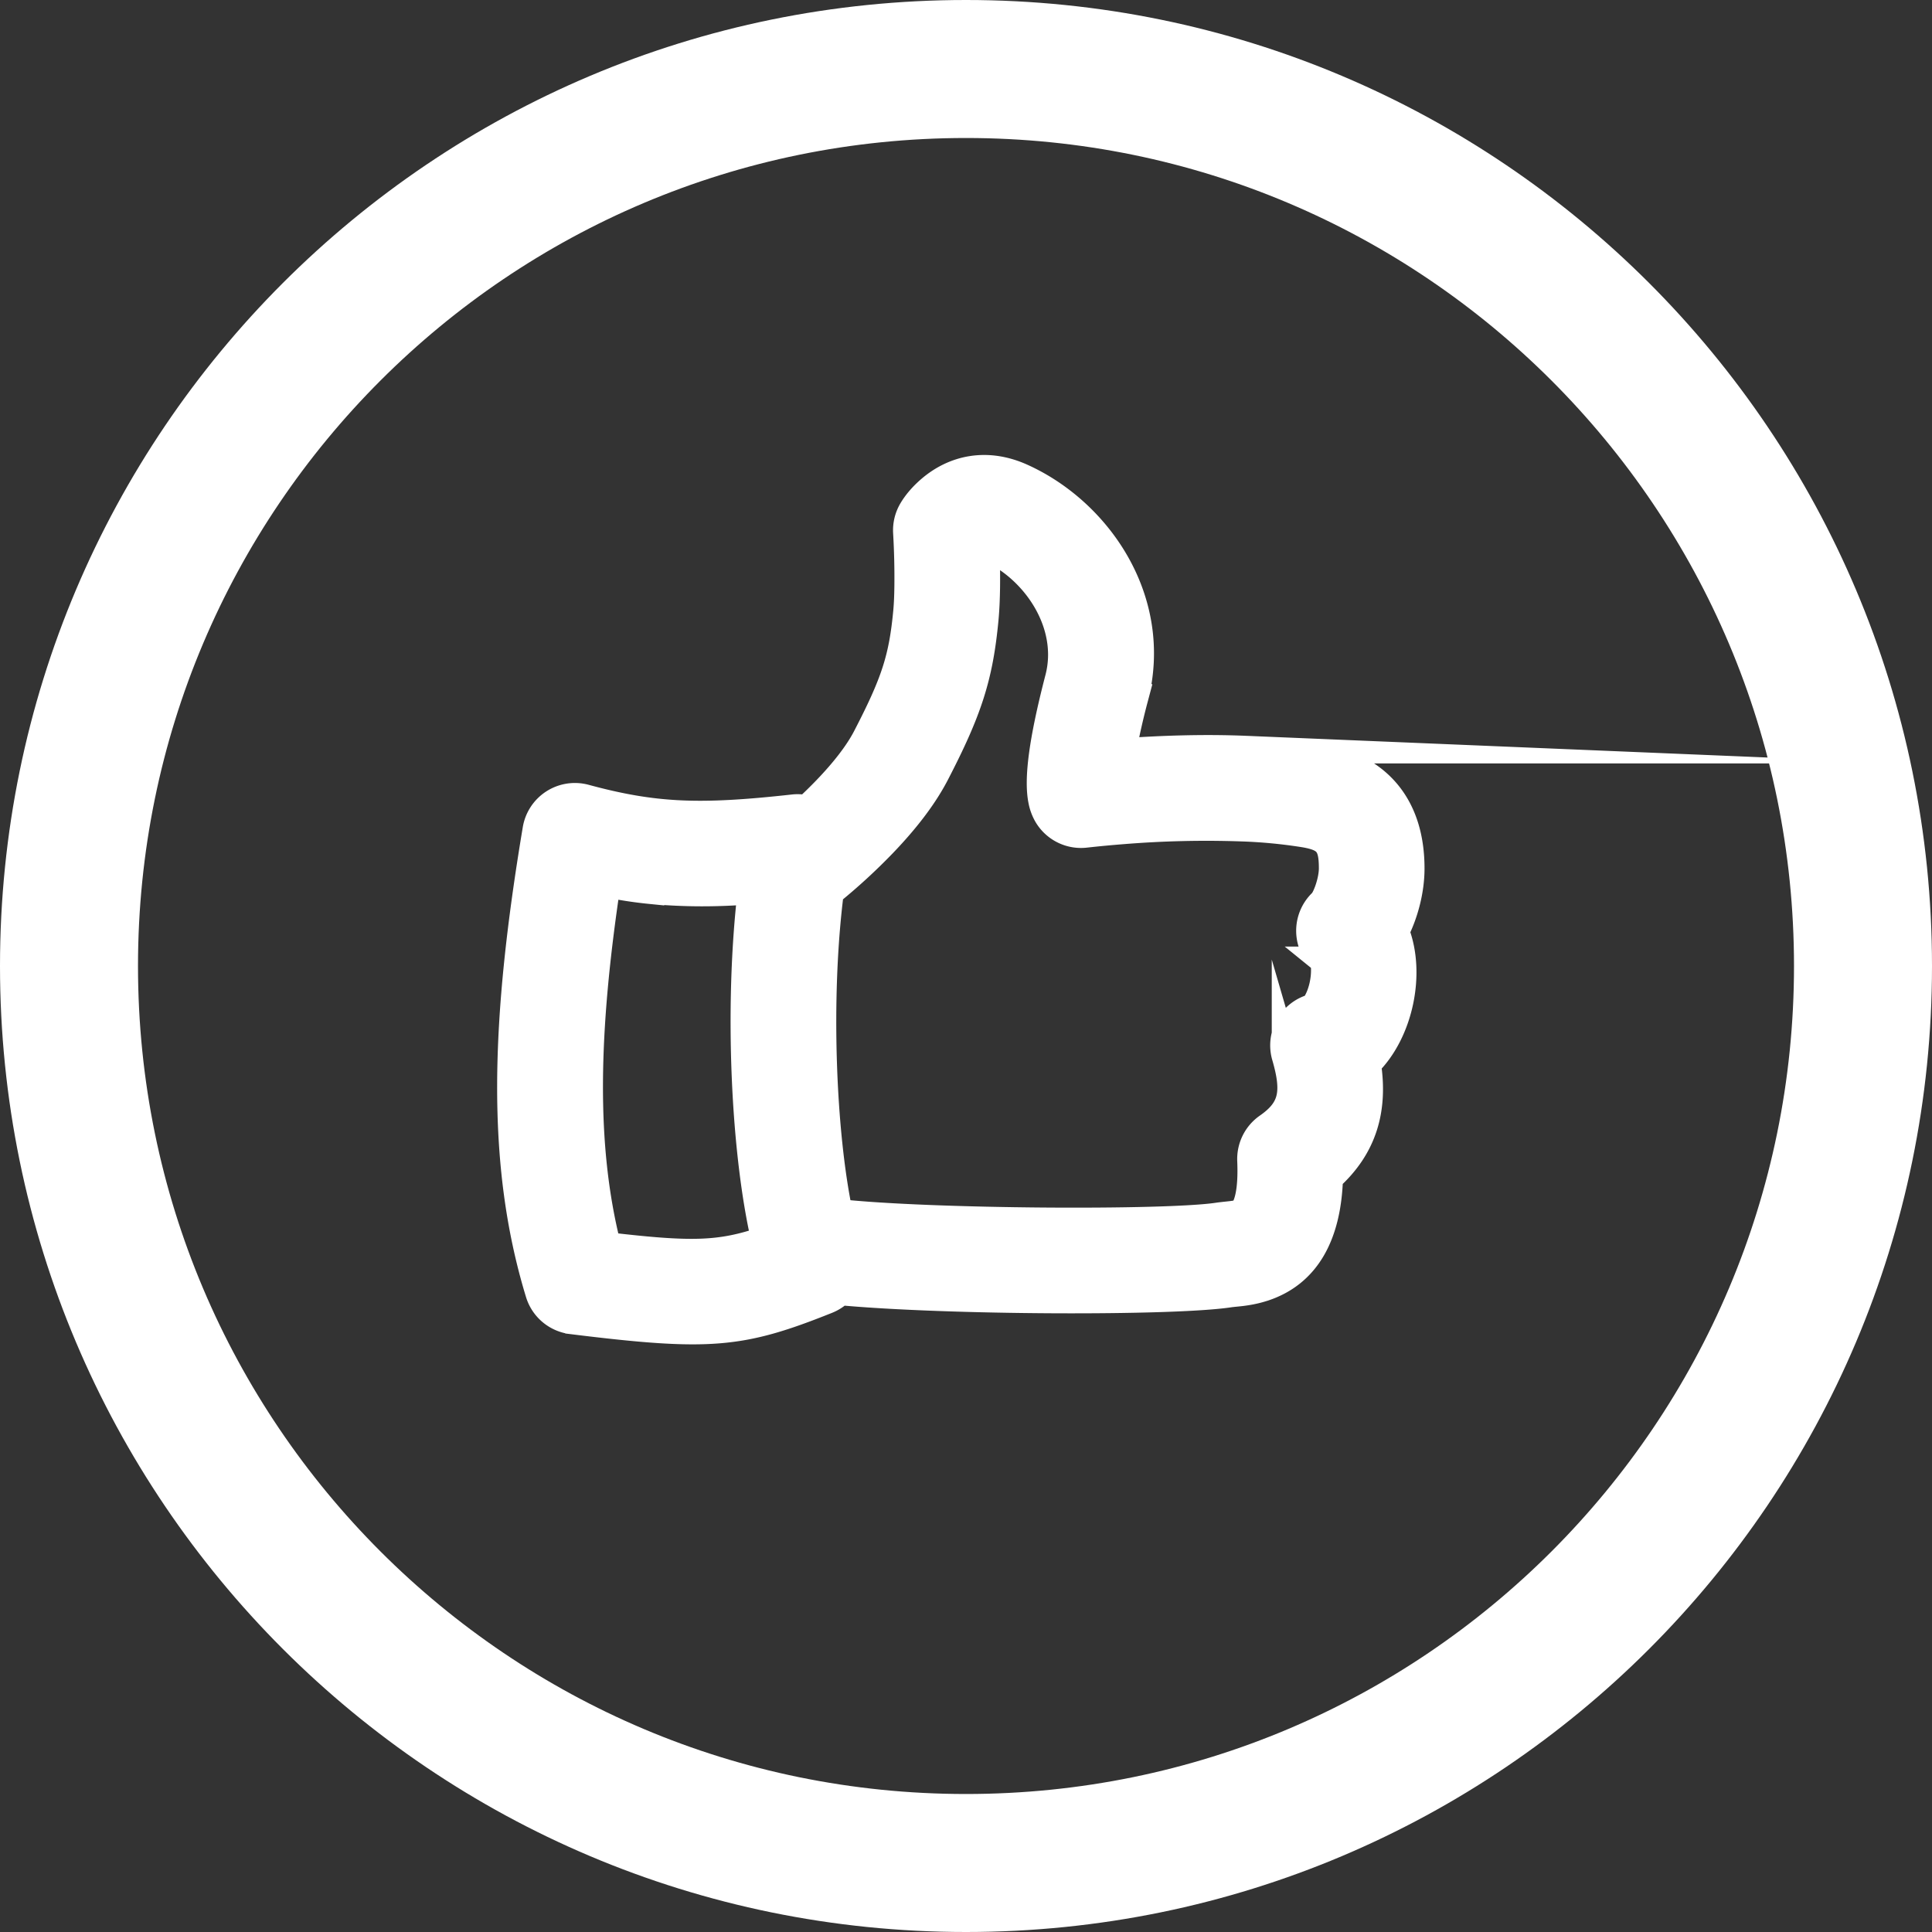 <svg xmlns="http://www.w3.org/2000/svg" viewBox="0 0 70 70"><rect x="0" y="0" width="70" height="70" fill="#333333" stroke="none"/><defs><clipPath id="c9aga"><path fill="#fff" d="M0 35C0 15.67 15.67 0 35 0s35 15.67 35 35-15.67 35-35 35S0 54.33 0 35z"/></clipPath></defs><g><g><g><g><g><path fill="#fff" d="M21.987 32.011zm.011 13.135c3.048.357 4.09.34 5.721-.22-.731-3.151-.99-8.397-.49-12.66-1.259.093-2.322.103-3.663-.013a15.27 15.27 0 0 1-1.58-.242c-.802 5.334-.905 9.495.012 13.135zm7.229-15.833c.246-.227.487-.463.718-.703.645-.67 1.143-1.313 1.438-1.878 1.032-1.991 1.32-2.864 1.48-4.568.024-.254.038-.57.042-.932a28.158 28.158 0 0 0-.046-1.936 1.418 1.418 0 0 1 .198-.81c.132-.222.342-.488.647-.75.874-.753 2.049-1.01 3.306-.446 2.775 1.247 5.01 4.465 4.092 8a25.886 25.886 0 0 0-.442 1.962c1.5-.11 3.028-.152 4.471-.092a20.95 20.95 0 0 1 2.597.254c2.247.38 3.387 1.842 3.385 4.055 0 .762-.21 1.595-.554 2.282.599 1.523.136 3.665-1.025 4.792.253 1.628-.122 3-1.375 4.128-.064 2.139-.867 3.454-2.319 3.958a3.904 3.904 0 0 1-.695.17c-.15.023-.17.025-.478.056-.064.007-.1.011-.122.015-2.071.313-10.24.281-14.108-.08-.131.131-.291.238-.475.312-3.138 1.255-4.252 1.355-9.246.738a1.413 1.413 0 0 1-1.179-.99c-1.438-4.714-1.259-9.878-.102-16.8a1.414 1.414 0 0 1 1.763-1.132c2.521.682 4.164.74 7.541.366.17-.02.334-.007.488.03zm.845 3.01c-.49 3.853-.28 8.756.323 11.624 3.288.359 11.844.41 13.727.126.08-.012.153-.02.26-.032.336-.034.427-.048.53-.084.096-.033.14-.07.204-.192.157-.3.248-.854.211-1.712-.02-.484.207-.945.605-1.222.903-.628 1.027-1.252.646-2.56a1.415 1.415 0 0 1 1-1.764.749.749 0 0 0 .066-.08c.117-.162.224-.411.289-.69.118-.508.054-.914.021-.941a1.415 1.415 0 0 1-.053-2.096c.144-.137.383-.768.384-1.234 0-.875-.192-1.121-1.027-1.263a18.238 18.238 0 0 0-2.244-.216 37.446 37.446 0 0 0-4.354.101 40.621 40.621 0 0 0-1.323.125 1.413 1.413 0 0 1-1.402-.71 1.679 1.679 0 0 1-.181-.509c-.149-.754.008-2.1.61-4.417.515-1.98-.864-3.966-2.513-4.707a.745.745 0 0 0-.137-.05c.018.488.026.981.02 1.449-.006.431-.023.82-.055 1.16-.198 2.1-.596 3.313-1.79 5.617-.436.834-1.089 1.676-1.904 2.524a21.253 21.253 0 0 1-1.913 1.754z"/><path fill="none" stroke="#fff" stroke-miterlimit="50" d="M21.987 32.011s0 0 0 0 0 0 0 0zm.011 13.135c3.048.357 4.09.34 5.721-.22-.731-3.151-.99-8.397-.49-12.66-1.259.093-2.322.103-3.663-.013a15.27 15.27 0 0 1-1.58-.242c-.802 5.334-.905 9.495.012 13.135zm7.229-15.833c.246-.227.487-.463.718-.703.645-.67 1.143-1.313 1.438-1.878 1.032-1.991 1.32-2.864 1.48-4.568.024-.254.038-.57.042-.932a28.158 28.158 0 0 0-.046-1.936 1.418 1.418 0 0 1 .198-.81c.132-.222.342-.488.647-.75.874-.753 2.049-1.01 3.306-.446 2.775 1.247 5.01 4.465 4.092 8a25.886 25.886 0 0 0-.442 1.962c1.5-.11 3.028-.152 4.471-.092a20.95 20.95 0 0 1 2.597.254c2.247.38 3.387 1.842 3.385 4.055 0 .762-.21 1.595-.554 2.282.599 1.523.136 3.665-1.025 4.792.253 1.628-.122 3-1.375 4.128-.064 2.139-.867 3.454-2.319 3.958a3.904 3.904 0 0 1-.695.17c-.15.023-.17.025-.478.056-.064.007-.1.011-.122.015-2.071.313-10.24.281-14.108-.08-.131.131-.291.238-.475.312-3.138 1.255-4.252 1.355-9.246.738a1.413 1.413 0 0 1-1.179-.99c-1.438-4.714-1.259-9.878-.102-16.8a1.414 1.414 0 0 1 1.763-1.132c2.521.682 4.164.74 7.541.366.17-.02.334-.007.488.03zm.845 3.01c-.49 3.853-.28 8.756.323 11.624 3.288.359 11.844.41 13.727.126.08-.012.153-.02.26-.032.336-.034.427-.048.53-.084.096-.033.14-.07.204-.192.157-.3.248-.854.211-1.712-.02-.484.207-.945.605-1.222.903-.628 1.027-1.252.646-2.56a1.415 1.415 0 0 1 1-1.764.749.749 0 0 0 .066-.08c.117-.162.224-.411.289-.69.118-.508.054-.914.021-.941a1.415 1.415 0 0 1-.053-2.096c.144-.137.383-.768.384-1.234 0-.875-.192-1.121-1.027-1.263a18.238 18.238 0 0 0-2.244-.216 37.446 37.446 0 0 0-4.354.101 40.621 40.621 0 0 0-1.323.125 1.413 1.413 0 0 1-1.402-.71 1.679 1.679 0 0 1-.181-.509c-.149-.754.008-2.1.61-4.417.515-1.98-.864-3.966-2.513-4.707a.745.745 0 0 0-.137-.05c.018.488.026.981.02 1.449-.006.431-.023.82-.055 1.16-.198 2.1-.596 3.313-1.79 5.617-.436.834-1.089 1.676-1.904 2.524a21.253 21.253 0 0 1-1.913 1.754z"/></g></g></g><g><path fill="none" stroke="#fff" stroke-miterlimit="50" stroke-width="10" d="M0 35C0 15.67 15.67 0 35 0s35 15.67 35 35-15.67 35-35 35S0 54.33 0 35z" clip-path="url(&quot;#c9aga&quot;)"/></g></g></g></svg>
